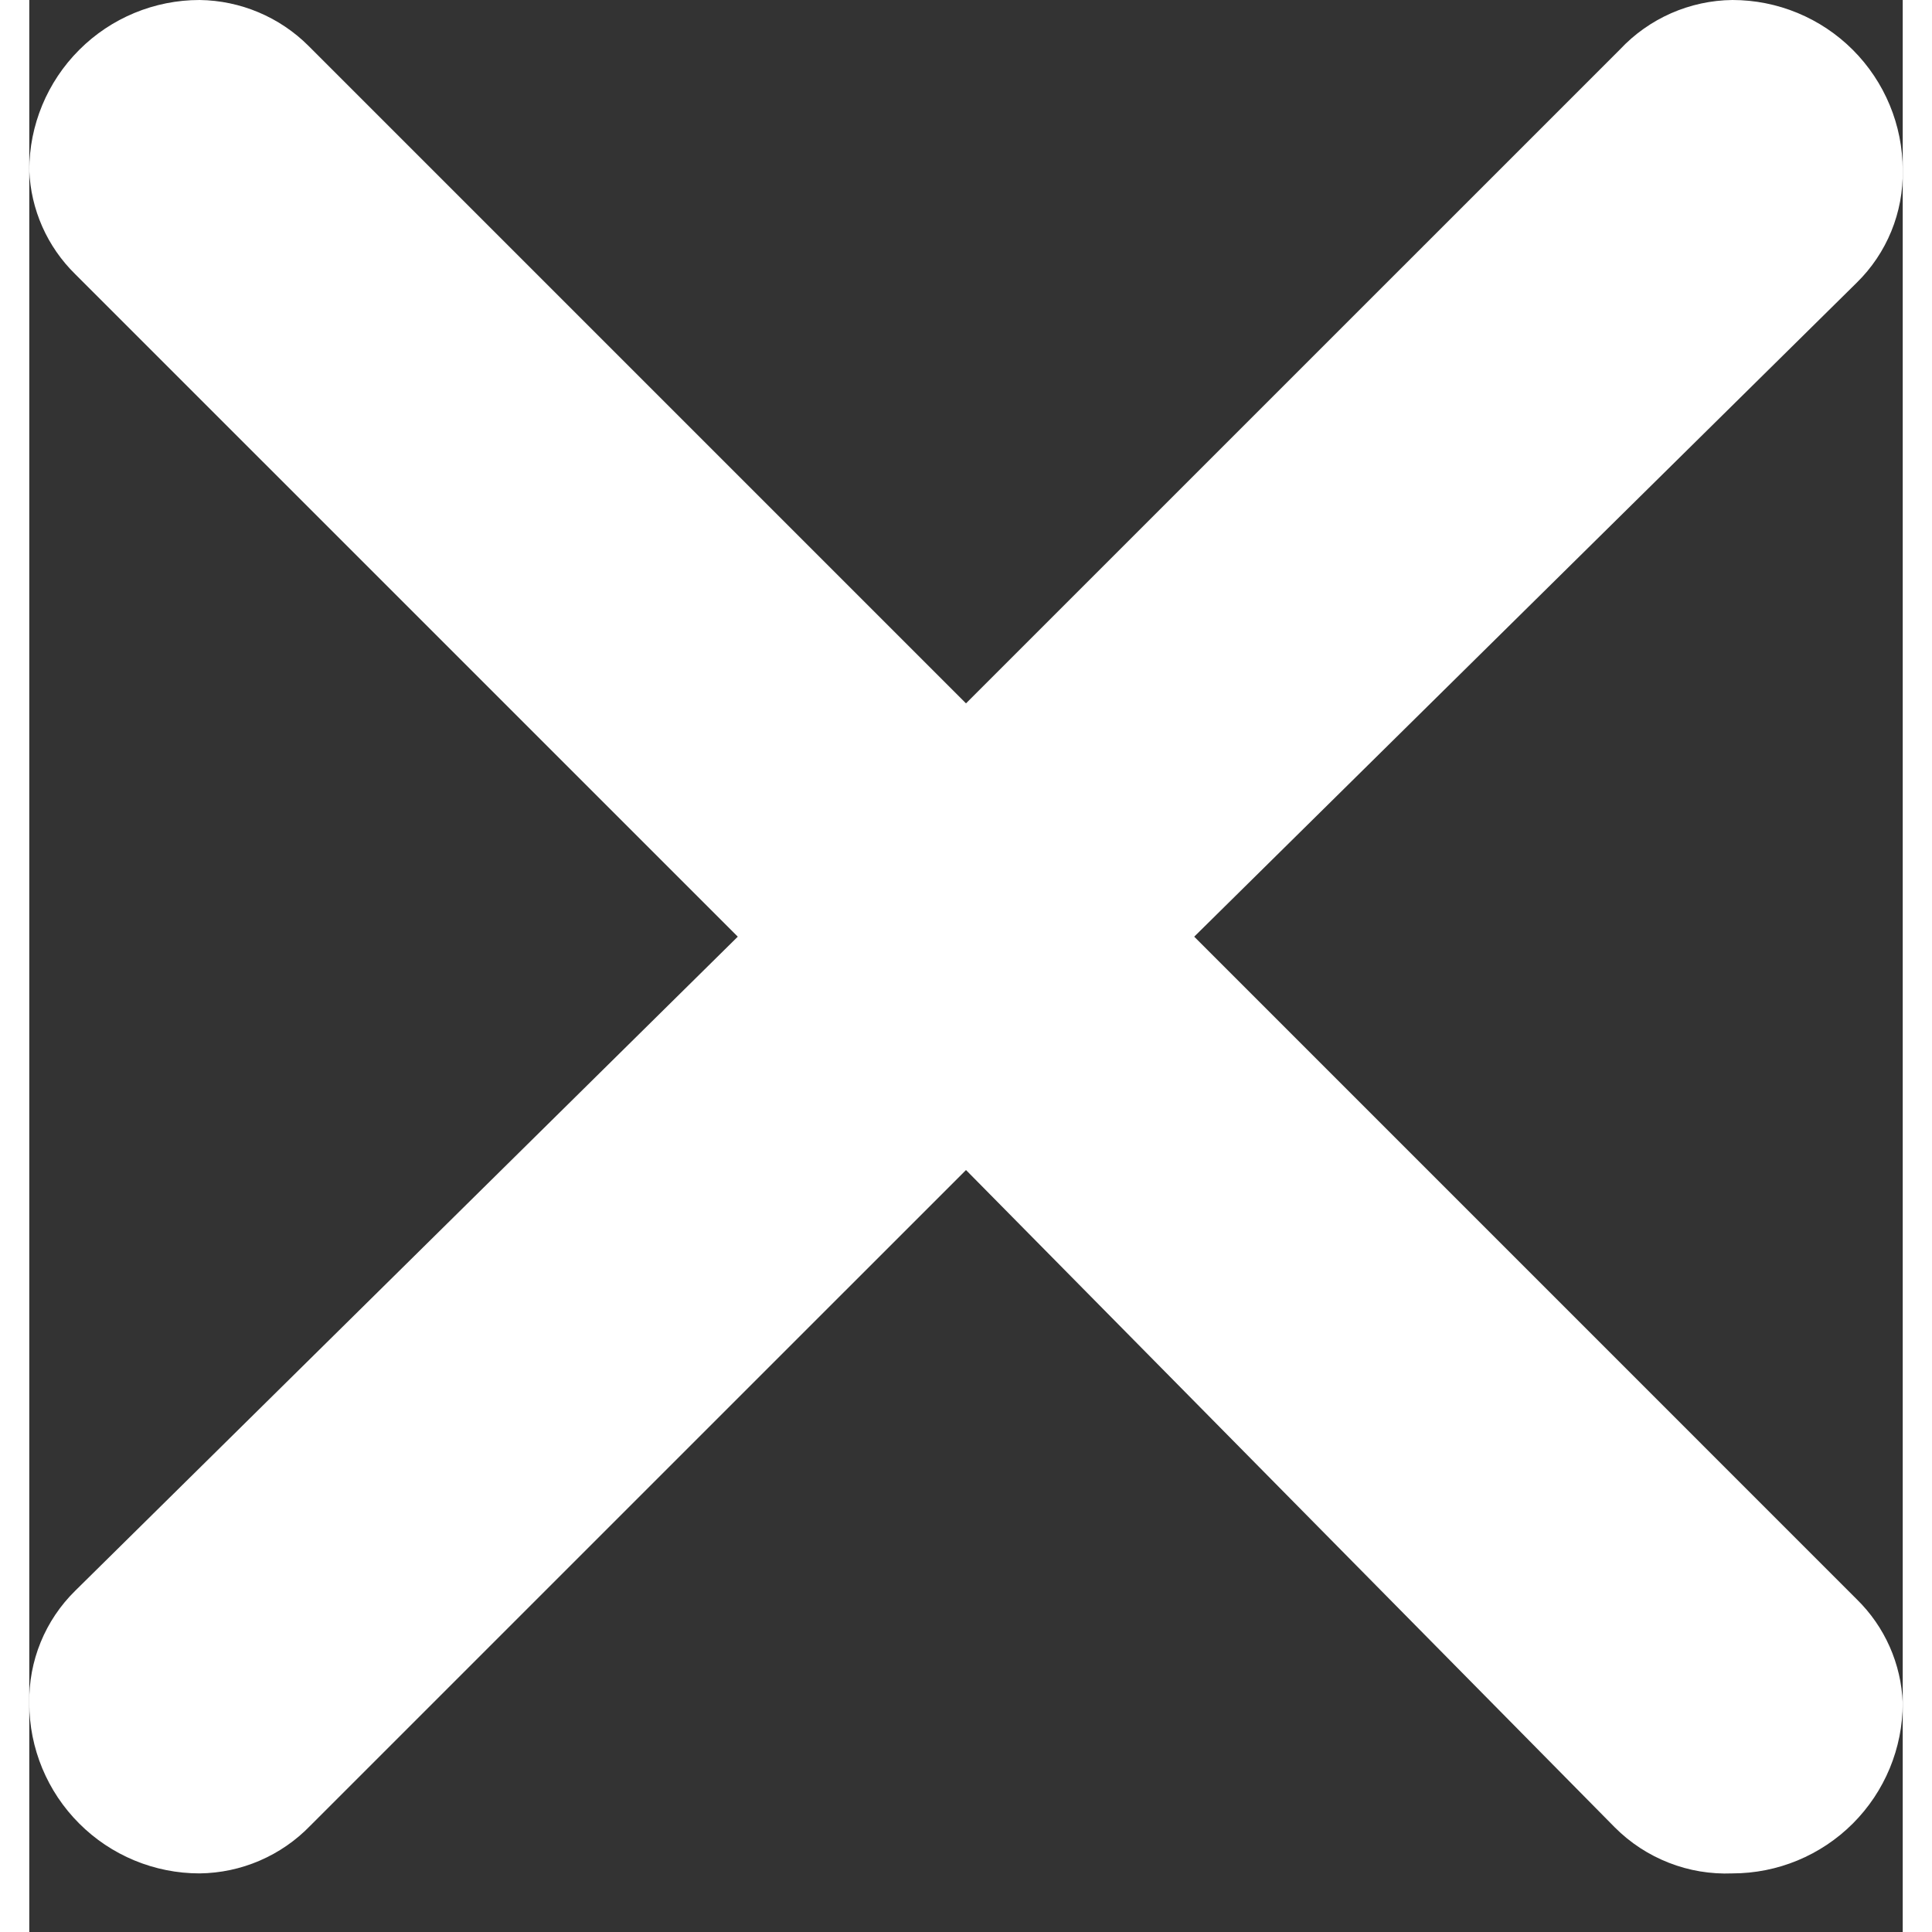 <svg width="25" height="25" viewBox="0 0 32 33" fill="none"
                                    xmlns="http://www.w3.org/2000/svg">
                                    <rect x="0" y="0" width="32" height="33" fill="#333333" stroke="none"/>
                                    <path
                                        d="M4.771 0.785L16 12.014L27.171 0.844C27.417 0.581 27.715 0.371 28.044 0.226C28.374 0.081 28.73 0.004 29.09 0C29.862 0 30.602 0.306 31.148 0.852C31.693 1.398 32 2.137 32 2.909C32.006 3.266 31.94 3.62 31.805 3.95C31.67 4.28 31.469 4.579 31.214 4.829L19.898 15.999L31.214 27.316C31.694 27.785 31.975 28.42 32 29.09C32 29.862 31.693 30.602 31.148 31.147C30.602 31.693 29.862 31.999 29.09 31.999C28.72 32.014 28.35 31.953 28.004 31.817C27.659 31.682 27.345 31.477 27.083 31.214L16 19.985L4.8 31.184C4.555 31.438 4.261 31.641 3.936 31.781C3.612 31.921 3.263 31.995 2.909 31.999C2.138 31.999 1.398 31.693 0.853 31.147C0.307 30.602 0 29.862 0 29.09C-0.006 28.733 0.06 28.379 0.195 28.049C0.33 27.719 0.531 27.42 0.786 27.17L12.102 15.999L0.786 4.684C0.306 4.214 0.025 3.579 0 2.909C0 2.137 0.307 1.398 0.853 0.852C1.398 0.306 2.138 0 2.909 0C3.608 0.009 4.277 0.291 4.771 0.785Z"
                                        fill="white" />
                                </svg>